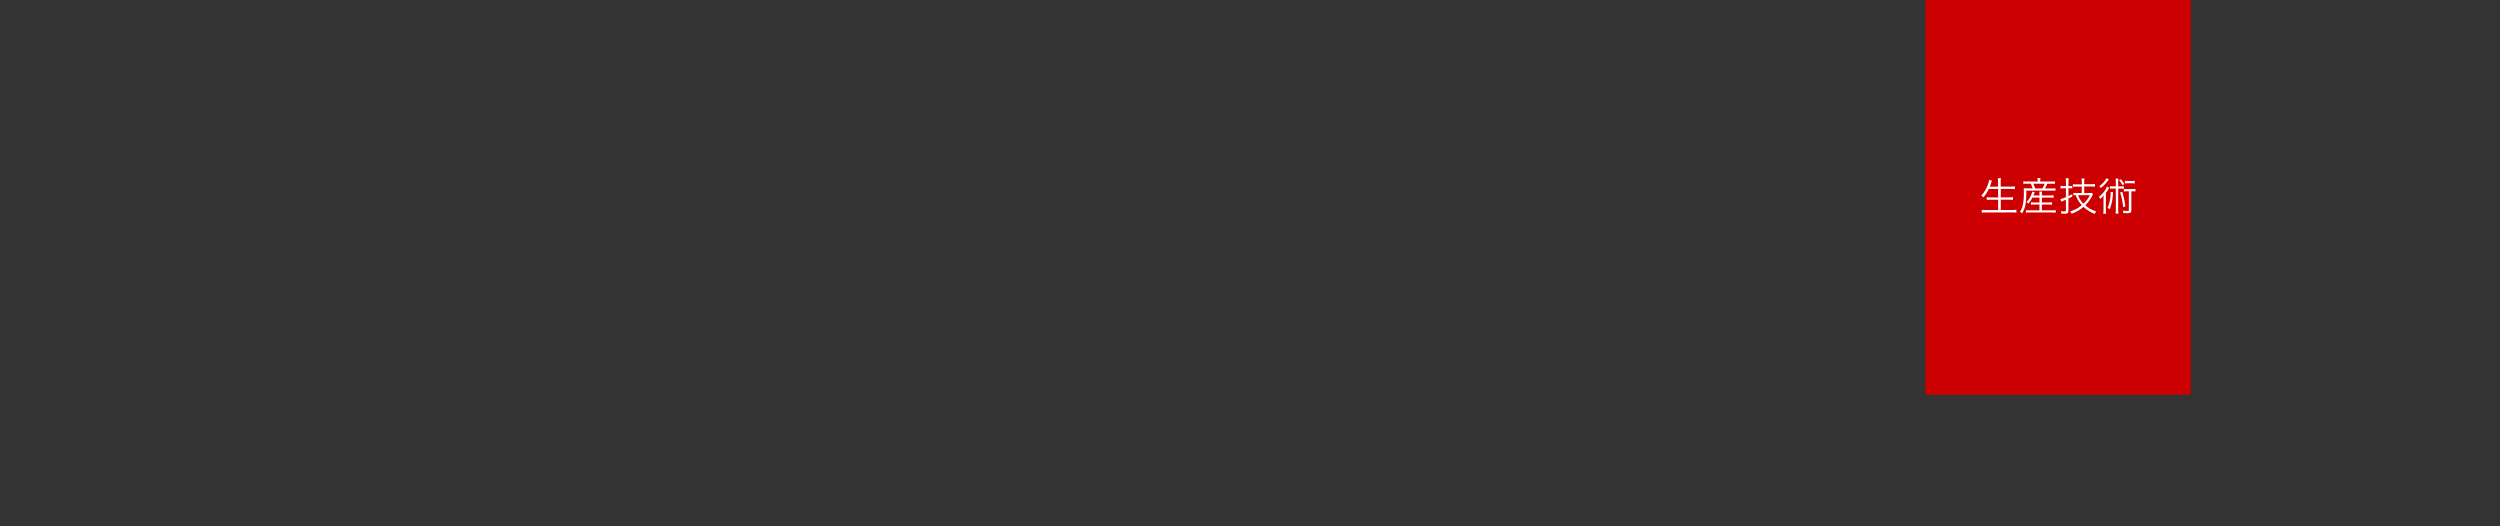 <svg viewBox="0 0 1140 240" xmlns="http://www.w3.org/2000/svg"><rect x="0" y="0" width="1140" height="240" fill="#333333" stroke="none"/><path d="m879 1h119v178h-119z" fill="#c00"/><path d="m997 2v176h-117v-176zm2-2h-121v180h121z" fill="#c00"/><g fill="#fff"><path d="m906.89 86.15a17 17 0 0 1 -2.46 3.85 3.53 3.53 0 0 0 -1-.76 14.75 14.75 0 0 0 3.22-5.53 5.41 5.41 0 0 0 .35-1.71l1.35.36a7.29 7.29 0 0 0 -.36 1c-.05.16-.27.76-.65 1.75h3.78v-1.93a13.08 13.08 0 0 0 -.13-1.91h1.46a12.11 12.11 0 0 0 -.13 1.91v1.91h4.43a17 17 0 0 0 2.05-.11v1.28a17.58 17.58 0 0 0 -2-.11h-4.45v3.85h3.65a12.61 12.61 0 0 0 1.93-.11v1.26a13.59 13.59 0 0 0 -1.93-.11h-3.64v4.72h5a13.87 13.87 0 0 0 2.12-.13v1.37a14.54 14.54 0 0 0 -2.11-.13h-11.56a14.64 14.64 0 0 0 -2.12.13v-1.34a13.93 13.93 0 0 0 2.11.13h5.35v-4.72h-3.29a13.31 13.31 0 0 0 -1.91.11v-1.26a12.51 12.51 0 0 0 1.91.11h3.29v-3.88z"/><path d="m929.16 82.39a7.19 7.19 0 0 0 -.11-1.22h1.39a6.74 6.74 0 0 0 -.11 1.22v.4h4.81a12 12 0 0 0 1.91-.11v1.17a18.39 18.39 0 0 0 -1.87-.07h-1.6a22 22 0 0 1 -1.06 2.16h2.68a11.94 11.94 0 0 0 2.09-.11v1.17a15.07 15.07 0 0 0 -2.09-.09h-11.2c0 5.8-.5 8.26-2 10.46a3.3 3.3 0 0 0 -.88-.92 7.46 7.46 0 0 0 1.22-2.7 24.62 24.62 0 0 0 .54-5.58c0-1 0-1.84-.07-2.36a14 14 0 0 0 2.07.11h2a12.3 12.3 0 0 0 -.86-2.16h-1.62a16.17 16.17 0 0 0 -1.76.07v-1.15a10.62 10.62 0 0 0 1.8.11h4.75zm-2.39 7.72a13.46 13.46 0 0 1 -1.85 2.75 3.39 3.39 0 0 0 -.88-.74 8.77 8.77 0 0 0 2-2.86 7.25 7.25 0 0 0 .65-1.87l1.17.27c-.13.27-.32.76-.63 1.46h2.77v-.36a7.29 7.29 0 0 0 -.09-1.39h1.28a7.41 7.41 0 0 0 -.09 1.39v.36h3.58a10.09 10.09 0 0 0 1.78-.11v1.17a16.11 16.11 0 0 0 -1.78-.07h-3.58v2.2h3a9.45 9.45 0 0 0 1.64-.09v1.13a14.16 14.16 0 0 0 -1.64-.07h-3v2.63h4.65a9.8 9.8 0 0 0 1.67-.09v1.18a11.62 11.62 0 0 0 -1.69-.11h-10.24a11.63 11.63 0 0 0 -1.66.11v-1.18a10 10 0 0 0 1.64.09h4.53v-2.63h-2.21a14.84 14.84 0 0 0 -1.67.07v-1.11a12.28 12.28 0 0 0 1.67.07h2.21v-2.2zm4.57-4.18a14.13 14.13 0 0 0 1-2.16h-5.17a14.94 14.94 0 0 1 .86 2.16z"/><path d="m941.09 85.85a9.48 9.48 0 0 0 -1.48.11v-1.23a8.72 8.72 0 0 0 1.48.11h1v-1.73a11.53 11.53 0 0 0 -.13-1.82h1.39a10.71 10.71 0 0 0 -.13 1.8v1.75h.41a7.63 7.63 0 0 0 1.33-.09v1.17a11 11 0 0 0 -1.37-.07h-.38v3.56c.63-.29.92-.43 1.73-.85v1.12l-1.75.85v5.64c0 1-.38 1.28-1.87 1.28-.43 0-.9 0-1.35-.05a3.26 3.26 0 0 0 -.27-1.13 11.7 11.7 0 0 0 1.66.14c.56 0 .7-.11.7-.52v-4.84c-.49.22-.9.38-1.42.59-.27.13-.45.2-.72.34l-.36-1.22a10.91 10.91 0 0 0 2.5-.86v-4.05zm8.21-.77h-2.14a15.67 15.67 0 0 0 -1.91.09v-1.17a14.9 14.9 0 0 0 1.89.09h2.16v-.9a11.39 11.39 0 0 0 -.13-1.82h1.35a10.79 10.79 0 0 0 -.13 1.82v.81h3.06a13.41 13.41 0 0 0 1.87-.11v1.24a13.28 13.28 0 0 0 -1.87-.11h-3.05v2.98h2.18a6.86 6.86 0 0 0 1.24-.07l.61.68a9 9 0 0 0 -.56 1 15.74 15.74 0 0 1 -3 4 13.74 13.74 0 0 0 5 2.79 4.82 4.82 0 0 0 -.7 1.15 17 17 0 0 1 -5.1-3.21 16.62 16.62 0 0 1 -5.42 3.11 3.66 3.66 0 0 0 -.67-1.08 14.32 14.32 0 0 0 5.31-2.81 11.74 11.74 0 0 1 -1.89-2.63 8.89 8.89 0 0 1 -.83-1.94c-.43 0-.65 0-1.08.09v-1.18a10.38 10.38 0 0 0 1.51.1h2.27zm-1.67 3.92a9.73 9.73 0 0 0 2.37 3.87 12.06 12.06 0 0 0 3-3.87z"/><path d="m959.2 91.21c0-.72 0-1.26.05-2.11a9.47 9.47 0 0 1 -1.55 1.64 3.76 3.76 0 0 0 -.63-1 11.66 11.66 0 0 0 2.93-3.14 7.34 7.34 0 0 0 .79-1.6l1 .67c-.18.29-.4.61-.59 1s-.65 1-.92 1.35v7.36a12.56 12.56 0 0 0 .11 2.11h-1.31a12.94 12.94 0 0 0 .11-2.12zm2.43-9.38c-.23.27-.23.27-.77 1a16.35 16.35 0 0 1 -2.9 2.9 2.63 2.63 0 0 0 -.7-.88 10.11 10.11 0 0 0 3.31-3.6zm1.91 5.82a23.28 23.28 0 0 1 -1.48 7.74 5.12 5.12 0 0 0 -1-.58 18.21 18.21 0 0 0 1.4-7.27zm3.38-2.65a8.9 8.9 0 0 0 1.55-.09v1.19a7.62 7.62 0 0 0 -1.4-.09h-1.17v9.4a16 16 0 0 0 .11 2h-1.3a16.83 16.83 0 0 0 .11-2v-9.41h-1.32a7.62 7.62 0 0 0 -1.4.09v-1.2a8.87 8.87 0 0 0 1.57.09h1.15v-1.85a12 12 0 0 0 -.11-1.69h1.29a11.45 11.45 0 0 0 -.11 1.69v1.87zm.23-3.28a13.55 13.55 0 0 1 1.51 2.2l-.85.56a10.21 10.21 0 0 0 -1.49-2.29zm.59 5.76a40.16 40.16 0 0 1 1.46 6.63l-1.06.38a31.63 31.63 0 0 0 -1.35-6.72zm2.11-.23a7.07 7.07 0 0 0 -1.37.09v-1.22a6.87 6.87 0 0 0 1.37.09h2.45a7.91 7.91 0 0 0 1.46-.09v1.21a8 8 0 0 0 -1.46-.09h-.4v8.55c0 .67-.16 1.08-.5 1.22a4.35 4.35 0 0 1 -1.51.2c-.45 0-1.22 0-1.64-.07a4.35 4.35 0 0 0 -.25-1.14 11.09 11.09 0 0 0 2.16.2c.47 0 .59-.07.59-.4v-8.57zm3.58-3.58a9.39 9.39 0 0 0 -1.35-.09h-1.8a9.7 9.7 0 0 0 -1.33.09v-1.23a9 9 0 0 0 1.35.09h1.78a9 9 0 0 0 1.35-.09z"/></g></svg>